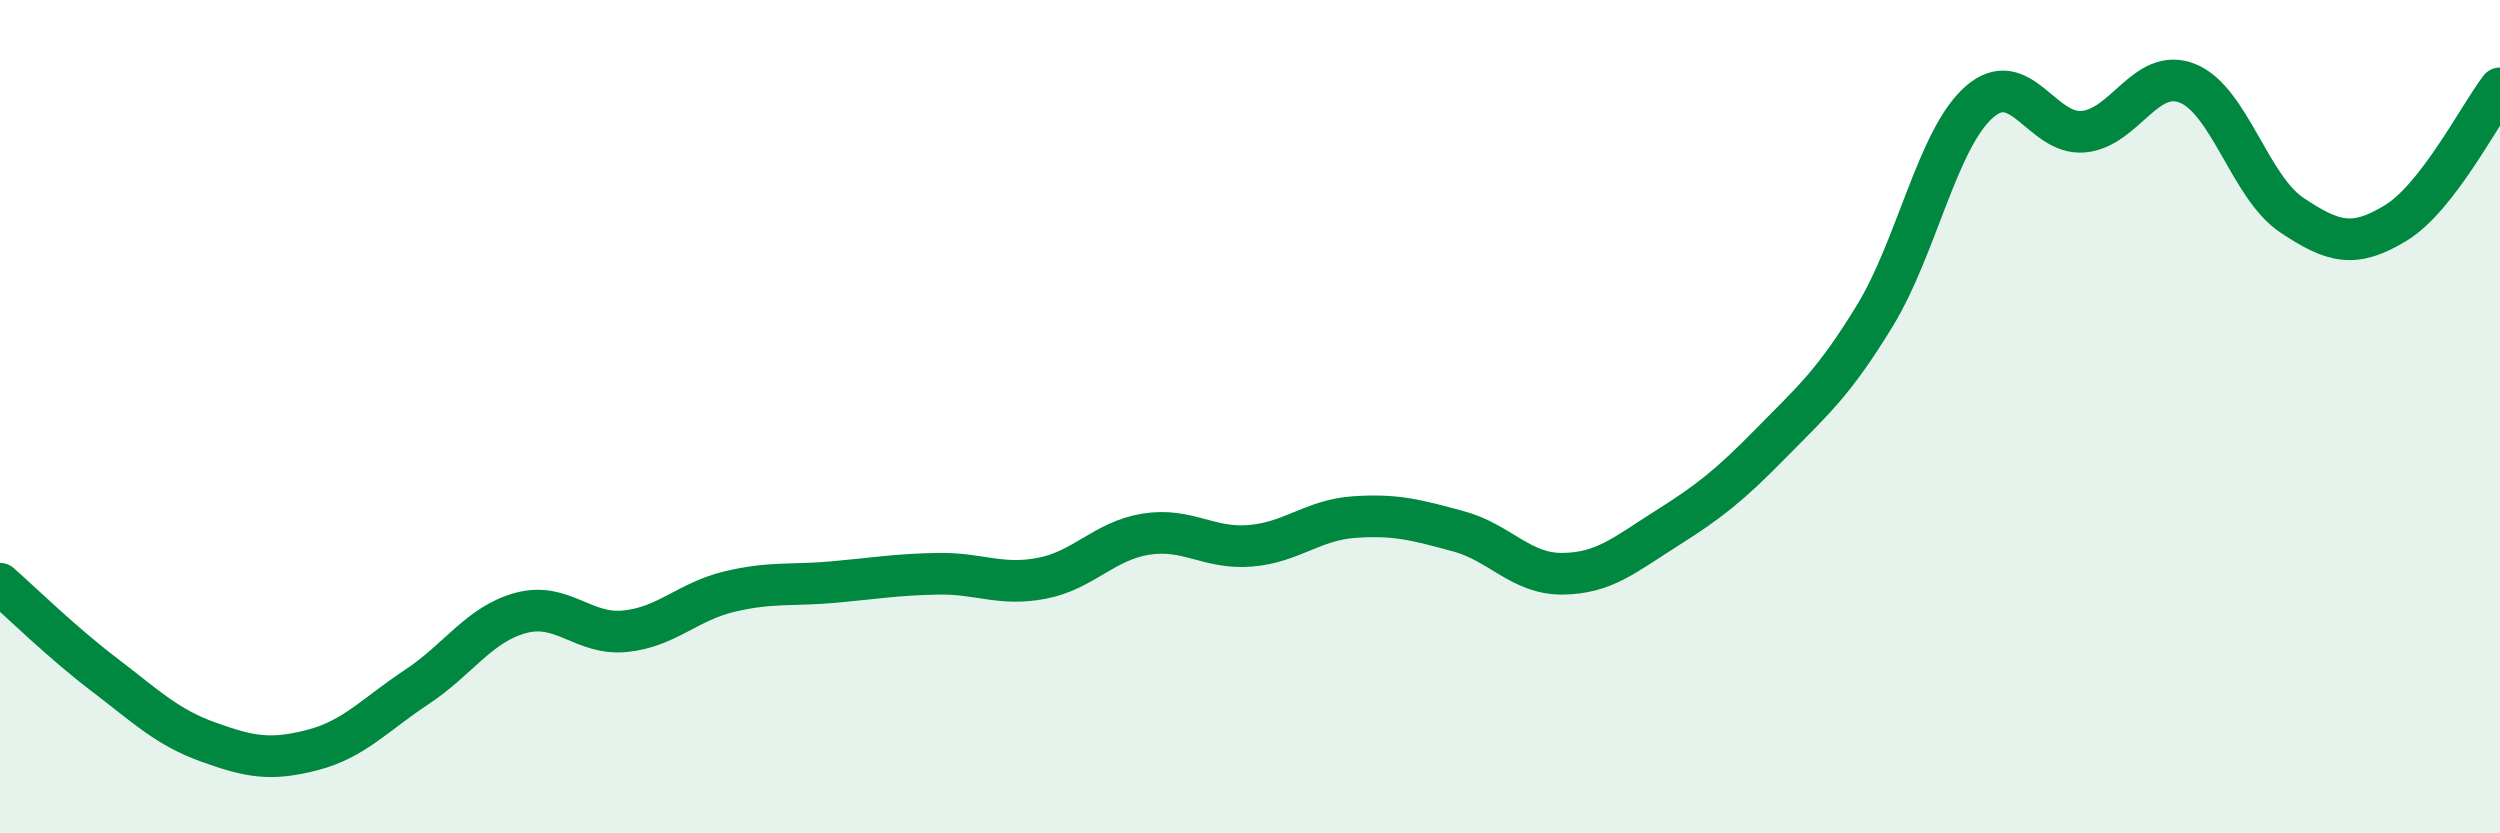 
    <svg width="60" height="20" viewBox="0 0 60 20" xmlns="http://www.w3.org/2000/svg">
      <path
        d="M 0,14.01 C 0.5,14.45 1.5,15.43 2.5,16.19 C 3.5,16.95 4,17.45 5,17.81 C 6,18.17 6.5,18.26 7.5,18 C 8.5,17.74 9,17.15 10,16.49 C 11,15.83 11.5,14.98 12.5,14.71 C 13.5,14.44 14,15.25 15,15.15 C 16,15.05 16.5,14.44 17.5,14.2 C 18.5,13.96 19,14.06 20,13.97 C 21,13.88 21.5,13.79 22.5,13.77 C 23.5,13.75 24,14.07 25,13.88 C 26,13.69 26.5,12.98 27.5,12.82 C 28.5,12.66 29,13.18 30,13.1 C 31,13.02 31.5,12.48 32.5,12.41 C 33.5,12.34 34,12.48 35,12.75 C 36,13.02 36.5,13.78 37.5,13.77 C 38.5,13.76 39,13.31 40,12.68 C 41,12.05 41.5,11.66 42.5,10.64 C 43.5,9.62 44,9.21 45,7.57 C 46,5.93 46.5,3.33 47.5,2.45 C 48.5,1.57 49,3.25 50,3.16 C 51,3.07 51.5,1.6 52.5,2 C 53.5,2.4 54,4.49 55,5.16 C 56,5.83 56.5,5.96 57.5,5.35 C 58.5,4.74 59.5,2.77 60,2.12L60 20L0 20Z"
        fill="#008740"
        opacity="0.1"
        stroke-linecap="round"
        stroke-linejoin="round"
      />
      <path
        d="M 0,14.01 C 0.5,14.45 1.5,15.43 2.5,16.19 C 3.5,16.95 4,17.45 5,17.81 C 6,18.17 6.5,18.26 7.5,18 C 8.5,17.74 9,17.15 10,16.49 C 11,15.83 11.5,14.98 12.5,14.71 C 13.5,14.44 14,15.25 15,15.15 C 16,15.05 16.5,14.44 17.5,14.2 C 18.5,13.96 19,14.06 20,13.97 C 21,13.88 21.5,13.79 22.5,13.77 C 23.5,13.75 24,14.07 25,13.88 C 26,13.69 26.5,12.98 27.5,12.82 C 28.5,12.66 29,13.18 30,13.1 C 31,13.02 31.5,12.48 32.5,12.41 C 33.5,12.34 34,12.48 35,12.75 C 36,13.02 36.5,13.78 37.5,13.77 C 38.5,13.76 39,13.31 40,12.68 C 41,12.05 41.5,11.66 42.5,10.64 C 43.5,9.62 44,9.21 45,7.57 C 46,5.93 46.5,3.33 47.5,2.45 C 48.5,1.57 49,3.25 50,3.16 C 51,3.07 51.5,1.6 52.5,2 C 53.5,2.4 54,4.49 55,5.16 C 56,5.83 56.5,5.96 57.5,5.35 C 58.5,4.74 59.5,2.77 60,2.12"
        stroke="#008740"
        stroke-width="1"
        fill="none"
        stroke-linecap="round"
        stroke-linejoin="round"
      />
    </svg>
  